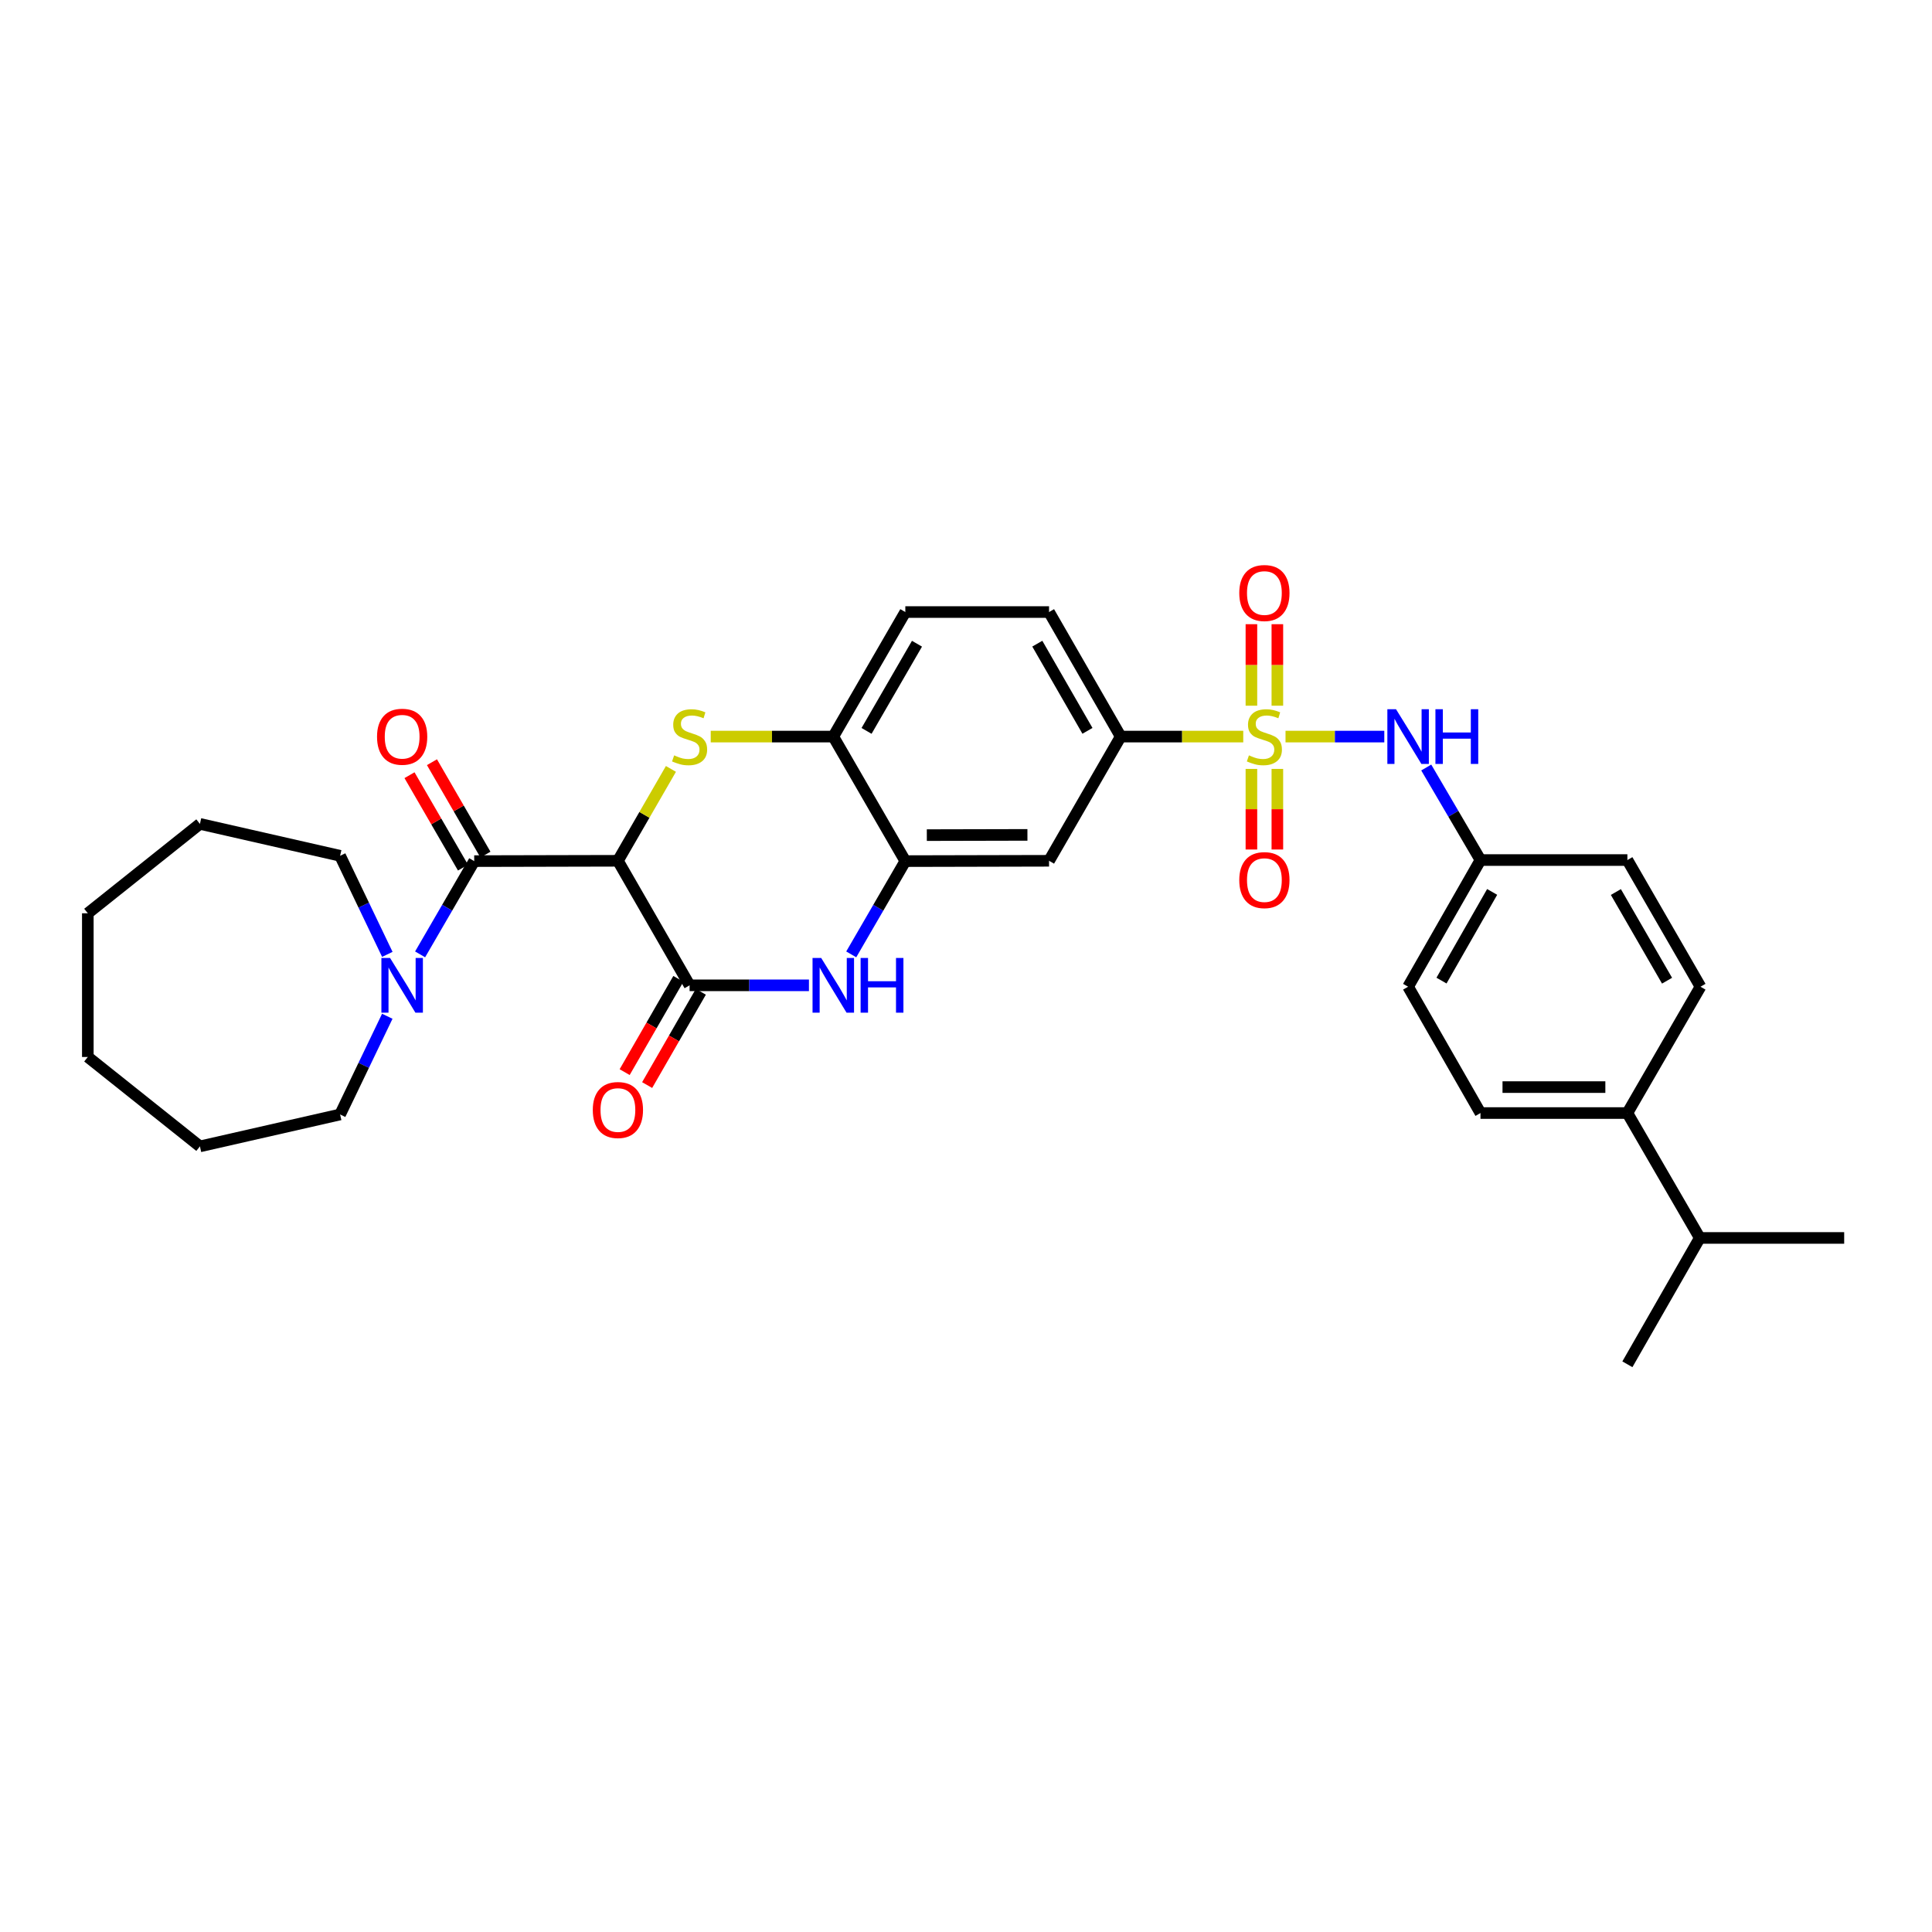 <?xml version='1.0' encoding='iso-8859-1'?>
<svg version='1.1' baseProfile='full'
              xmlns='http://www.w3.org/2000/svg'
                      xmlns:rdkit='http://www.rdkit.org/xml'
                      xmlns:xlink='http://www.w3.org/1999/xlink'
                  xml:space='preserve'
width='1000px' height='1000px' viewBox='0 0 1000 1000'>
<!-- END OF HEADER -->
<rect style='opacity:1.0;fill:#FFFFFF;stroke:none' width='1000' height='1000' x='0' y='0'> </rect>
<path class='bond-6' d='M 643.506,381.253 L 611.787,381.253' style='fill:none;fill-rule:evenodd;stroke:#CCCC00;stroke-width:6px;stroke-linecap:butt;stroke-linejoin:miter;stroke-opacity:1' />
<path class='bond-6' d='M 611.787,381.253 L 580.069,381.253' style='fill:none;fill-rule:evenodd;stroke:#000000;stroke-width:6px;stroke-linecap:butt;stroke-linejoin:miter;stroke-opacity:1' />
<path class='bond-9' d='M 665.385,381.253 L 690.947,381.253' style='fill:none;fill-rule:evenodd;stroke:#CCCC00;stroke-width:6px;stroke-linecap:butt;stroke-linejoin:miter;stroke-opacity:1' />
<path class='bond-9' d='M 690.947,381.253 L 716.51,381.253' style='fill:none;fill-rule:evenodd;stroke:#0000FF;stroke-width:6px;stroke-linecap:butt;stroke-linejoin:miter;stroke-opacity:1' />
<path class='bond-11' d='M 647.73,397.988 L 647.73,418.845' style='fill:none;fill-rule:evenodd;stroke:#CCCC00;stroke-width:6px;stroke-linecap:butt;stroke-linejoin:miter;stroke-opacity:1' />
<path class='bond-11' d='M 647.73,418.845 L 647.73,439.701' style='fill:none;fill-rule:evenodd;stroke:#FF0000;stroke-width:6px;stroke-linecap:butt;stroke-linejoin:miter;stroke-opacity:1' />
<path class='bond-11' d='M 661.16,397.988 L 661.16,418.845' style='fill:none;fill-rule:evenodd;stroke:#CCCC00;stroke-width:6px;stroke-linecap:butt;stroke-linejoin:miter;stroke-opacity:1' />
<path class='bond-11' d='M 661.16,418.845 L 661.16,439.701' style='fill:none;fill-rule:evenodd;stroke:#FF0000;stroke-width:6px;stroke-linecap:butt;stroke-linejoin:miter;stroke-opacity:1' />
<path class='bond-12' d='M 661.16,365.274 L 661.16,344.178' style='fill:none;fill-rule:evenodd;stroke:#CCCC00;stroke-width:6px;stroke-linecap:butt;stroke-linejoin:miter;stroke-opacity:1' />
<path class='bond-12' d='M 661.16,344.178 L 661.16,323.083' style='fill:none;fill-rule:evenodd;stroke:#FF0000;stroke-width:6px;stroke-linecap:butt;stroke-linejoin:miter;stroke-opacity:1' />
<path class='bond-12' d='M 647.73,365.274 L 647.73,344.178' style='fill:none;fill-rule:evenodd;stroke:#CCCC00;stroke-width:6px;stroke-linecap:butt;stroke-linejoin:miter;stroke-opacity:1' />
<path class='bond-12' d='M 647.73,344.178 L 647.73,323.083' style='fill:none;fill-rule:evenodd;stroke:#FF0000;stroke-width:6px;stroke-linecap:butt;stroke-linejoin:miter;stroke-opacity:1' />
<path class='bond-0' d='M 319.828,445.541 L 333.551,421.765' style='fill:none;fill-rule:evenodd;stroke:#000000;stroke-width:6px;stroke-linecap:butt;stroke-linejoin:miter;stroke-opacity:1' />
<path class='bond-0' d='M 333.551,421.765 L 347.274,397.989' style='fill:none;fill-rule:evenodd;stroke:#CCCC00;stroke-width:6px;stroke-linecap:butt;stroke-linejoin:miter;stroke-opacity:1' />
<path class='bond-3' d='M 319.828,445.541 L 245.452,445.713' style='fill:none;fill-rule:evenodd;stroke:#000000;stroke-width:6px;stroke-linecap:butt;stroke-linejoin:miter;stroke-opacity:1' />
<path class='bond-34' d='M 319.828,445.541 L 356.934,510.001' style='fill:none;fill-rule:evenodd;stroke:#000000;stroke-width:6px;stroke-linecap:butt;stroke-linejoin:miter;stroke-opacity:1' />
<path class='bond-1' d='M 367.873,381.253 L 399.591,381.253' style='fill:none;fill-rule:evenodd;stroke:#CCCC00;stroke-width:6px;stroke-linecap:butt;stroke-linejoin:miter;stroke-opacity:1' />
<path class='bond-1' d='M 399.591,381.253 L 431.31,381.253' style='fill:none;fill-rule:evenodd;stroke:#000000;stroke-width:6px;stroke-linecap:butt;stroke-linejoin:miter;stroke-opacity:1' />
<path class='bond-2' d='M 356.934,510.001 L 387.822,510.001' style='fill:none;fill-rule:evenodd;stroke:#000000;stroke-width:6px;stroke-linecap:butt;stroke-linejoin:miter;stroke-opacity:1' />
<path class='bond-2' d='M 387.822,510.001 L 418.71,510.001' style='fill:none;fill-rule:evenodd;stroke:#0000FF;stroke-width:6px;stroke-linecap:butt;stroke-linejoin:miter;stroke-opacity:1' />
<path class='bond-13' d='M 351.114,506.651 L 337.218,530.791' style='fill:none;fill-rule:evenodd;stroke:#000000;stroke-width:6px;stroke-linecap:butt;stroke-linejoin:miter;stroke-opacity:1' />
<path class='bond-13' d='M 337.218,530.791 L 323.321,554.931' style='fill:none;fill-rule:evenodd;stroke:#FF0000;stroke-width:6px;stroke-linecap:butt;stroke-linejoin:miter;stroke-opacity:1' />
<path class='bond-13' d='M 362.754,513.351 L 348.858,537.491' style='fill:none;fill-rule:evenodd;stroke:#000000;stroke-width:6px;stroke-linecap:butt;stroke-linejoin:miter;stroke-opacity:1' />
<path class='bond-13' d='M 348.858,537.491 L 334.961,561.632' style='fill:none;fill-rule:evenodd;stroke:#FF0000;stroke-width:6px;stroke-linecap:butt;stroke-linejoin:miter;stroke-opacity:1' />
<path class='bond-7' d='M 245.452,445.713 L 231.449,469.848' style='fill:none;fill-rule:evenodd;stroke:#000000;stroke-width:6px;stroke-linecap:butt;stroke-linejoin:miter;stroke-opacity:1' />
<path class='bond-7' d='M 231.449,469.848 L 217.446,493.983' style='fill:none;fill-rule:evenodd;stroke:#0000FF;stroke-width:6px;stroke-linecap:butt;stroke-linejoin:miter;stroke-opacity:1' />
<path class='bond-14' d='M 251.264,442.35 L 237.423,418.431' style='fill:none;fill-rule:evenodd;stroke:#000000;stroke-width:6px;stroke-linecap:butt;stroke-linejoin:miter;stroke-opacity:1' />
<path class='bond-14' d='M 237.423,418.431 L 223.583,394.512' style='fill:none;fill-rule:evenodd;stroke:#FF0000;stroke-width:6px;stroke-linecap:butt;stroke-linejoin:miter;stroke-opacity:1' />
<path class='bond-14' d='M 239.64,449.076 L 225.799,425.157' style='fill:none;fill-rule:evenodd;stroke:#000000;stroke-width:6px;stroke-linecap:butt;stroke-linejoin:miter;stroke-opacity:1' />
<path class='bond-14' d='M 225.799,425.157 L 211.958,401.239' style='fill:none;fill-rule:evenodd;stroke:#FF0000;stroke-width:6px;stroke-linecap:butt;stroke-linejoin:miter;stroke-opacity:1' />
<path class='bond-4' d='M 440.6,493.983 L 454.597,469.848' style='fill:none;fill-rule:evenodd;stroke:#0000FF;stroke-width:6px;stroke-linecap:butt;stroke-linejoin:miter;stroke-opacity:1' />
<path class='bond-4' d='M 454.597,469.848 L 468.595,445.713' style='fill:none;fill-rule:evenodd;stroke:#000000;stroke-width:6px;stroke-linecap:butt;stroke-linejoin:miter;stroke-opacity:1' />
<path class='bond-5' d='M 468.595,445.713 L 542.986,445.541' style='fill:none;fill-rule:evenodd;stroke:#000000;stroke-width:6px;stroke-linecap:butt;stroke-linejoin:miter;stroke-opacity:1' />
<path class='bond-5' d='M 479.722,432.257 L 531.796,432.137' style='fill:none;fill-rule:evenodd;stroke:#000000;stroke-width:6px;stroke-linecap:butt;stroke-linejoin:miter;stroke-opacity:1' />
<path class='bond-33' d='M 468.595,445.713 L 431.31,381.253' style='fill:none;fill-rule:evenodd;stroke:#000000;stroke-width:6px;stroke-linecap:butt;stroke-linejoin:miter;stroke-opacity:1' />
<path class='bond-10' d='M 580.069,381.253 L 542.986,445.541' style='fill:none;fill-rule:evenodd;stroke:#000000;stroke-width:6px;stroke-linecap:butt;stroke-linejoin:miter;stroke-opacity:1' />
<path class='bond-16' d='M 580.069,381.253 L 542.986,316.794' style='fill:none;fill-rule:evenodd;stroke:#000000;stroke-width:6px;stroke-linecap:butt;stroke-linejoin:miter;stroke-opacity:1' />
<path class='bond-16' d='M 562.865,378.282 L 536.906,333.16' style='fill:none;fill-rule:evenodd;stroke:#000000;stroke-width:6px;stroke-linecap:butt;stroke-linejoin:miter;stroke-opacity:1' />
<path class='bond-24' d='M 200.479,493.983 L 188.258,468.471' style='fill:none;fill-rule:evenodd;stroke:#0000FF;stroke-width:6px;stroke-linecap:butt;stroke-linejoin:miter;stroke-opacity:1' />
<path class='bond-24' d='M 188.258,468.471 L 176.038,442.96' style='fill:none;fill-rule:evenodd;stroke:#000000;stroke-width:6px;stroke-linecap:butt;stroke-linejoin:miter;stroke-opacity:1' />
<path class='bond-25' d='M 200.459,526.015 L 188.248,551.432' style='fill:none;fill-rule:evenodd;stroke:#0000FF;stroke-width:6px;stroke-linecap:butt;stroke-linejoin:miter;stroke-opacity:1' />
<path class='bond-25' d='M 188.248,551.432 L 176.038,576.848' style='fill:none;fill-rule:evenodd;stroke:#000000;stroke-width:6px;stroke-linecap:butt;stroke-linejoin:miter;stroke-opacity:1' />
<path class='bond-8' d='M 431.31,381.253 L 468.595,316.794' style='fill:none;fill-rule:evenodd;stroke:#000000;stroke-width:6px;stroke-linecap:butt;stroke-linejoin:miter;stroke-opacity:1' />
<path class='bond-8' d='M 448.528,378.309 L 474.628,333.187' style='fill:none;fill-rule:evenodd;stroke:#000000;stroke-width:6px;stroke-linecap:butt;stroke-linejoin:miter;stroke-opacity:1' />
<path class='bond-18' d='M 738.221,397.265 L 752.257,421.213' style='fill:none;fill-rule:evenodd;stroke:#0000FF;stroke-width:6px;stroke-linecap:butt;stroke-linejoin:miter;stroke-opacity:1' />
<path class='bond-18' d='M 752.257,421.213 L 766.292,445.161' style='fill:none;fill-rule:evenodd;stroke:#000000;stroke-width:6px;stroke-linecap:butt;stroke-linejoin:miter;stroke-opacity:1' />
<path class='bond-15' d='M 842.332,576.11 L 766.292,576.11' style='fill:none;fill-rule:evenodd;stroke:#000000;stroke-width:6px;stroke-linecap:butt;stroke-linejoin:miter;stroke-opacity:1' />
<path class='bond-15' d='M 830.926,562.679 L 777.698,562.679' style='fill:none;fill-rule:evenodd;stroke:#000000;stroke-width:6px;stroke-linecap:butt;stroke-linejoin:miter;stroke-opacity:1' />
<path class='bond-21' d='M 842.332,576.11 L 879.804,640.756' style='fill:none;fill-rule:evenodd;stroke:#000000;stroke-width:6px;stroke-linecap:butt;stroke-linejoin:miter;stroke-opacity:1' />
<path class='bond-32' d='M 842.332,576.11 L 880.169,510.725' style='fill:none;fill-rule:evenodd;stroke:#000000;stroke-width:6px;stroke-linecap:butt;stroke-linejoin:miter;stroke-opacity:1' />
<path class='bond-17' d='M 542.986,316.794 L 468.595,316.794' style='fill:none;fill-rule:evenodd;stroke:#000000;stroke-width:6px;stroke-linecap:butt;stroke-linejoin:miter;stroke-opacity:1' />
<path class='bond-22' d='M 766.292,445.161 L 842.332,445.161' style='fill:none;fill-rule:evenodd;stroke:#000000;stroke-width:6px;stroke-linecap:butt;stroke-linejoin:miter;stroke-opacity:1' />
<path class='bond-23' d='M 766.292,445.161 L 728.836,510.725' style='fill:none;fill-rule:evenodd;stroke:#000000;stroke-width:6px;stroke-linecap:butt;stroke-linejoin:miter;stroke-opacity:1' />
<path class='bond-23' d='M 772.336,461.658 L 746.116,507.553' style='fill:none;fill-rule:evenodd;stroke:#000000;stroke-width:6px;stroke-linecap:butt;stroke-linejoin:miter;stroke-opacity:1' />
<path class='bond-19' d='M 766.292,576.11 L 728.836,510.725' style='fill:none;fill-rule:evenodd;stroke:#000000;stroke-width:6px;stroke-linecap:butt;stroke-linejoin:miter;stroke-opacity:1' />
<path class='bond-20' d='M 880.169,510.725 L 842.332,445.161' style='fill:none;fill-rule:evenodd;stroke:#000000;stroke-width:6px;stroke-linecap:butt;stroke-linejoin:miter;stroke-opacity:1' />
<path class='bond-20' d='M 862.861,507.603 L 836.375,461.709' style='fill:none;fill-rule:evenodd;stroke:#000000;stroke-width:6px;stroke-linecap:butt;stroke-linejoin:miter;stroke-opacity:1' />
<path class='bond-26' d='M 879.804,640.756 L 954.545,640.756' style='fill:none;fill-rule:evenodd;stroke:#000000;stroke-width:6px;stroke-linecap:butt;stroke-linejoin:miter;stroke-opacity:1' />
<path class='bond-27' d='M 879.804,640.756 L 842.332,706.156' style='fill:none;fill-rule:evenodd;stroke:#000000;stroke-width:6px;stroke-linecap:butt;stroke-linejoin:miter;stroke-opacity:1' />
<path class='bond-29' d='M 176.038,442.96 L 103.482,426.44' style='fill:none;fill-rule:evenodd;stroke:#000000;stroke-width:6px;stroke-linecap:butt;stroke-linejoin:miter;stroke-opacity:1' />
<path class='bond-28' d='M 176.038,576.848 L 103.482,593.368' style='fill:none;fill-rule:evenodd;stroke:#000000;stroke-width:6px;stroke-linecap:butt;stroke-linejoin:miter;stroke-opacity:1' />
<path class='bond-31' d='M 103.482,593.368 L 45.455,547.092' style='fill:none;fill-rule:evenodd;stroke:#000000;stroke-width:6px;stroke-linecap:butt;stroke-linejoin:miter;stroke-opacity:1' />
<path class='bond-30' d='M 103.482,426.44 L 45.455,472.716' style='fill:none;fill-rule:evenodd;stroke:#000000;stroke-width:6px;stroke-linecap:butt;stroke-linejoin:miter;stroke-opacity:1' />
<path class='bond-35' d='M 45.455,472.716 L 45.455,547.092' style='fill:none;fill-rule:evenodd;stroke:#000000;stroke-width:6px;stroke-linecap:butt;stroke-linejoin:miter;stroke-opacity:1' />
<path  class='atom-0' d='M 646.445 390.973
Q 646.765 391.093, 648.085 391.653
Q 649.405 392.213, 650.845 392.573
Q 652.325 392.893, 653.765 392.893
Q 656.445 392.893, 658.005 391.613
Q 659.565 390.293, 659.565 388.013
Q 659.565 386.453, 658.765 385.493
Q 658.005 384.533, 656.805 384.013
Q 655.605 383.493, 653.605 382.893
Q 651.085 382.133, 649.565 381.413
Q 648.085 380.693, 647.005 379.173
Q 645.965 377.653, 645.965 375.093
Q 645.965 371.533, 648.365 369.333
Q 650.805 367.133, 655.605 367.133
Q 658.885 367.133, 662.605 368.693
L 661.685 371.773
Q 658.285 370.373, 655.725 370.373
Q 652.965 370.373, 651.445 371.533
Q 649.925 372.653, 649.965 374.613
Q 649.965 376.133, 650.725 377.053
Q 651.525 377.973, 652.645 378.493
Q 653.805 379.013, 655.725 379.613
Q 658.285 380.413, 659.805 381.213
Q 661.325 382.013, 662.405 383.653
Q 663.525 385.253, 663.525 388.013
Q 663.525 391.933, 660.885 394.053
Q 658.285 396.133, 653.925 396.133
Q 651.405 396.133, 649.485 395.573
Q 647.605 395.053, 645.365 394.133
L 646.445 390.973
' fill='#CCCC00'/>
<path  class='atom-2' d='M 348.934 390.973
Q 349.254 391.093, 350.574 391.653
Q 351.894 392.213, 353.334 392.573
Q 354.814 392.893, 356.254 392.893
Q 358.934 392.893, 360.494 391.613
Q 362.054 390.293, 362.054 388.013
Q 362.054 386.453, 361.254 385.493
Q 360.494 384.533, 359.294 384.013
Q 358.094 383.493, 356.094 382.893
Q 353.574 382.133, 352.054 381.413
Q 350.574 380.693, 349.494 379.173
Q 348.454 377.653, 348.454 375.093
Q 348.454 371.533, 350.854 369.333
Q 353.294 367.133, 358.094 367.133
Q 361.374 367.133, 365.094 368.693
L 364.174 371.773
Q 360.774 370.373, 358.214 370.373
Q 355.454 370.373, 353.934 371.533
Q 352.414 372.653, 352.454 374.613
Q 352.454 376.133, 353.214 377.053
Q 354.014 377.973, 355.134 378.493
Q 356.294 379.013, 358.214 379.613
Q 360.774 380.413, 362.294 381.213
Q 363.814 382.013, 364.894 383.653
Q 366.014 385.253, 366.014 388.013
Q 366.014 391.933, 363.374 394.053
Q 360.774 396.133, 356.414 396.133
Q 353.894 396.133, 351.974 395.573
Q 350.094 395.053, 347.854 394.133
L 348.934 390.973
' fill='#CCCC00'/>
<path  class='atom-5' d='M 425.05 495.841
L 434.33 510.841
Q 435.25 512.321, 436.73 515.001
Q 438.21 517.681, 438.29 517.841
L 438.29 495.841
L 442.05 495.841
L 442.05 524.161
L 438.17 524.161
L 428.21 507.761
Q 427.05 505.841, 425.81 503.641
Q 424.61 501.441, 424.25 500.761
L 424.25 524.161
L 420.57 524.161
L 420.57 495.841
L 425.05 495.841
' fill='#0000FF'/>
<path  class='atom-5' d='M 445.45 495.841
L 449.29 495.841
L 449.29 507.881
L 463.77 507.881
L 463.77 495.841
L 467.61 495.841
L 467.61 524.161
L 463.77 524.161
L 463.77 511.081
L 449.29 511.081
L 449.29 524.161
L 445.45 524.161
L 445.45 495.841
' fill='#0000FF'/>
<path  class='atom-8' d='M 201.892 495.841
L 211.172 510.841
Q 212.092 512.321, 213.572 515.001
Q 215.052 517.681, 215.132 517.841
L 215.132 495.841
L 218.892 495.841
L 218.892 524.161
L 215.012 524.161
L 205.052 507.761
Q 203.892 505.841, 202.652 503.641
Q 201.452 501.441, 201.092 500.761
L 201.092 524.161
L 197.412 524.161
L 197.412 495.841
L 201.892 495.841
' fill='#0000FF'/>
<path  class='atom-10' d='M 722.576 367.093
L 731.856 382.093
Q 732.776 383.573, 734.256 386.253
Q 735.736 388.933, 735.816 389.093
L 735.816 367.093
L 739.576 367.093
L 739.576 395.413
L 735.696 395.413
L 725.736 379.013
Q 724.576 377.093, 723.336 374.893
Q 722.136 372.693, 721.776 372.013
L 721.776 395.413
L 718.096 395.413
L 718.096 367.093
L 722.576 367.093
' fill='#0000FF'/>
<path  class='atom-10' d='M 742.976 367.093
L 746.816 367.093
L 746.816 379.133
L 761.296 379.133
L 761.296 367.093
L 765.136 367.093
L 765.136 395.413
L 761.296 395.413
L 761.296 382.333
L 746.816 382.333
L 746.816 395.413
L 742.976 395.413
L 742.976 367.093
' fill='#0000FF'/>
<path  class='atom-12' d='M 641.445 455.538
Q 641.445 448.738, 644.805 444.938
Q 648.165 441.138, 654.445 441.138
Q 660.725 441.138, 664.085 444.938
Q 667.445 448.738, 667.445 455.538
Q 667.445 462.418, 664.045 466.338
Q 660.645 470.218, 654.445 470.218
Q 648.205 470.218, 644.805 466.338
Q 641.445 462.458, 641.445 455.538
M 654.445 467.018
Q 658.765 467.018, 661.085 464.138
Q 663.445 461.218, 663.445 455.538
Q 663.445 449.978, 661.085 447.178
Q 658.765 444.338, 654.445 444.338
Q 650.125 444.338, 647.765 447.138
Q 645.445 449.938, 645.445 455.538
Q 645.445 461.258, 647.765 464.138
Q 650.125 467.018, 654.445 467.018
' fill='#FF0000'/>
<path  class='atom-13' d='M 641.445 306.942
Q 641.445 300.142, 644.805 296.342
Q 648.165 292.542, 654.445 292.542
Q 660.725 292.542, 664.085 296.342
Q 667.445 300.142, 667.445 306.942
Q 667.445 313.822, 664.045 317.742
Q 660.645 321.622, 654.445 321.622
Q 648.205 321.622, 644.805 317.742
Q 641.445 313.862, 641.445 306.942
M 654.445 318.422
Q 658.765 318.422, 661.085 315.542
Q 663.445 312.622, 663.445 306.942
Q 663.445 301.382, 661.085 298.582
Q 658.765 295.742, 654.445 295.742
Q 650.125 295.742, 647.765 298.542
Q 645.445 301.342, 645.445 306.942
Q 645.445 312.662, 647.765 315.542
Q 650.125 318.422, 654.445 318.422
' fill='#FF0000'/>
<path  class='atom-14' d='M 306.828 574.541
Q 306.828 567.741, 310.188 563.941
Q 313.548 560.141, 319.828 560.141
Q 326.108 560.141, 329.468 563.941
Q 332.828 567.741, 332.828 574.541
Q 332.828 581.421, 329.428 585.341
Q 326.028 589.221, 319.828 589.221
Q 313.588 589.221, 310.188 585.341
Q 306.828 581.461, 306.828 574.541
M 319.828 586.021
Q 324.148 586.021, 326.468 583.141
Q 328.828 580.221, 328.828 574.541
Q 328.828 568.981, 326.468 566.181
Q 324.148 563.341, 319.828 563.341
Q 315.508 563.341, 313.148 566.141
Q 310.828 568.941, 310.828 574.541
Q 310.828 580.261, 313.148 583.141
Q 315.508 586.021, 319.828 586.021
' fill='#FF0000'/>
<path  class='atom-15' d='M 195.152 381.333
Q 195.152 374.533, 198.512 370.733
Q 201.872 366.933, 208.152 366.933
Q 214.432 366.933, 217.792 370.733
Q 221.152 374.533, 221.152 381.333
Q 221.152 388.213, 217.752 392.133
Q 214.352 396.013, 208.152 396.013
Q 201.912 396.013, 198.512 392.133
Q 195.152 388.253, 195.152 381.333
M 208.152 392.813
Q 212.472 392.813, 214.792 389.933
Q 217.152 387.013, 217.152 381.333
Q 217.152 375.773, 214.792 372.973
Q 212.472 370.133, 208.152 370.133
Q 203.832 370.133, 201.472 372.933
Q 199.152 375.733, 199.152 381.333
Q 199.152 387.053, 201.472 389.933
Q 203.832 392.813, 208.152 392.813
' fill='#FF0000'/>
</svg>
